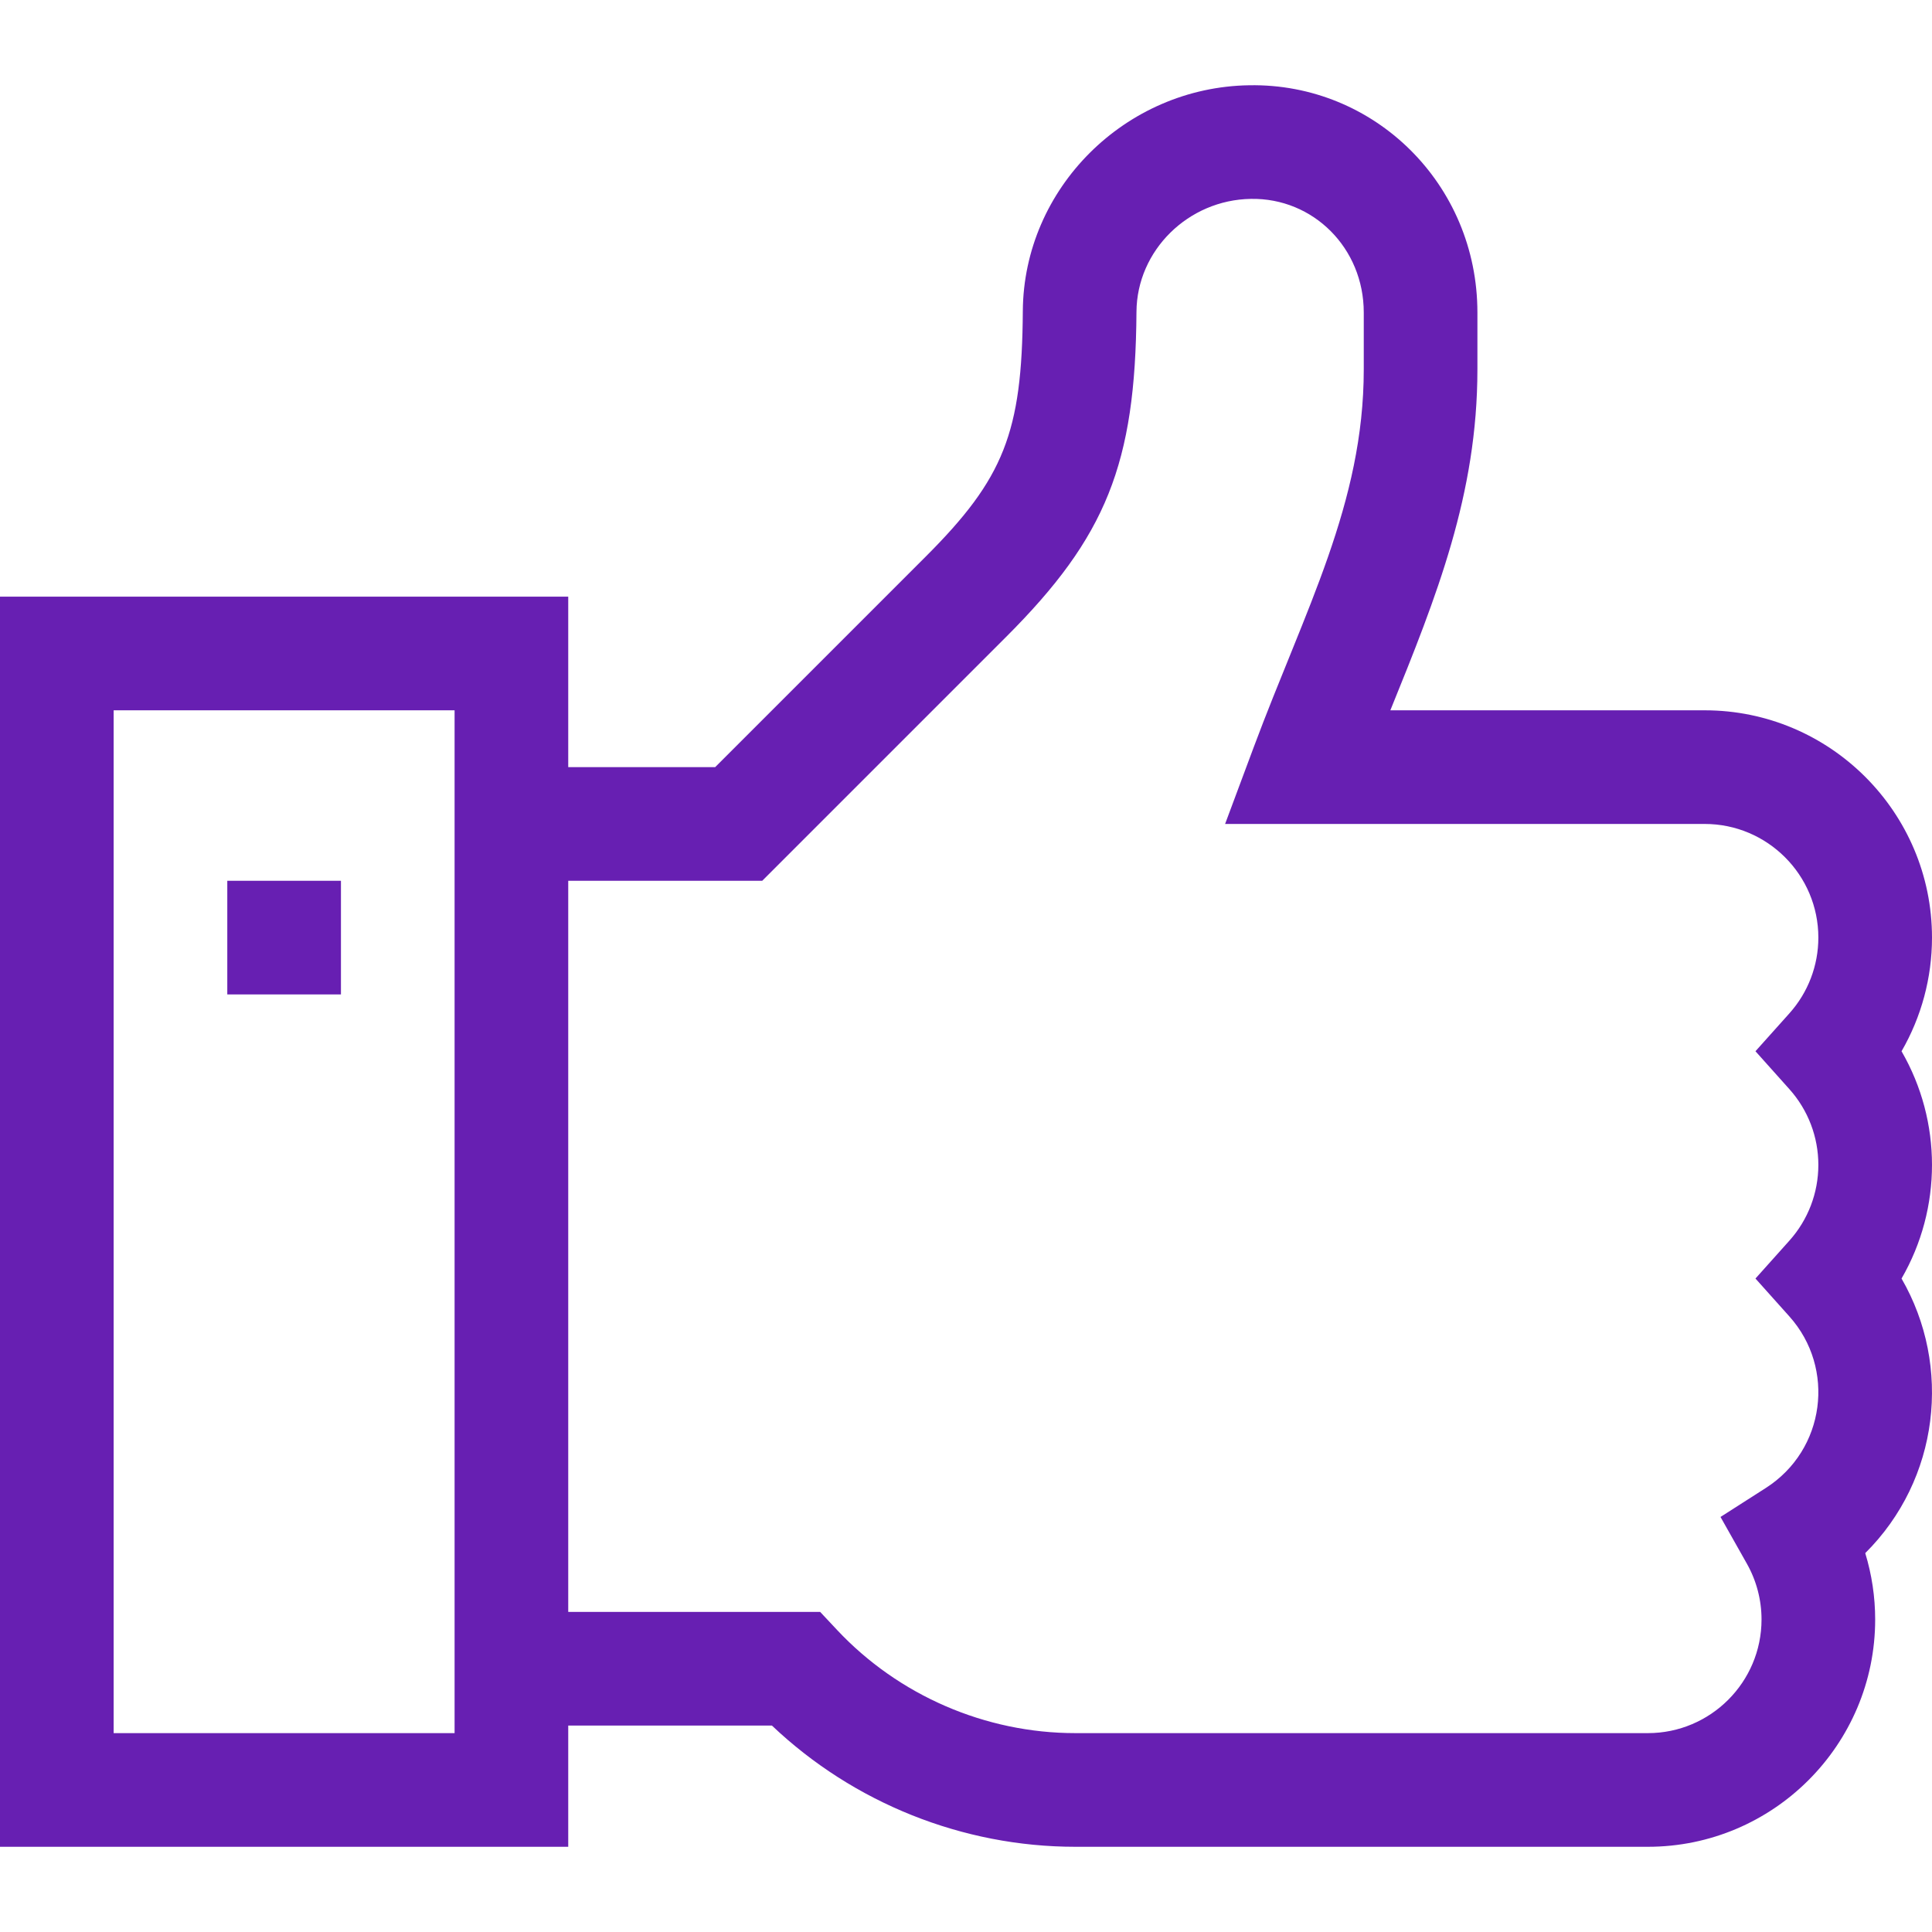<svg enable-background="new 0 0 510.001 510.001" height="512" viewBox="0 0 510.001 510.001" width="512" xmlns="http://www.w3.org/2000/svg"><g fill="#671fb2"><path d="m60 232.504h30v30h-30z"/><path d="m501.962 277.505c5.235-9.057 8.038-19.38 8.038-30.001 0-33.084-26.916-60-60-60h-82.983c12.235-30.135 22.983-57.033 22.983-90v-15c0-33.936-27.23-60.584-60.221-59.998-32.75.482-59.566 27.219-59.779 59.602-.209 32.069-4.995 44.18-25.606 64.79l-55.607 55.607h-38.787v-45h-150v330h150v-32h53.768c21.498 20.412 50.322 32 80.096 32h151.136c33.084 0 60-26.916 60-60 0-5.951-.892-11.862-2.619-17.521 19.57-19.456 22.947-49.36 9.581-72.479 10.718-18.54 10.72-41.458 0-60zm-381.962 179.999h-90v-270h90zm352.355-169.995c4.93 5.506 7.645 12.608 7.645 19.995 0 7.389-2.714 14.489-7.643 19.994l-8.958 10.005 8.956 10.006c12.241 13.672 9.505 35.218-6.229 45.284l-11.954 7.646 6.973 12.359c2.523 4.471 3.856 9.556 3.856 14.705 0 16.542-13.458 30-30 30h-151.138c-23.746 0-46.68-9.936-62.92-27.259l-4.444-4.741h-66.499v-193h51.213l64.394-64.394c26.417-26.415 34.131-45.662 34.394-85.807.105-16.188 13.663-29.558 30.22-29.802 16.389-.285 29.779 12.932 29.779 30.004v15c0 35.386-15.517 63.454-29.055 99.759l-7.548 20.241h126.603c16.542 0 30 13.458 30 30 0 7.389-2.714 14.489-7.643 19.994l-8.958 10.005z"/></g></svg>